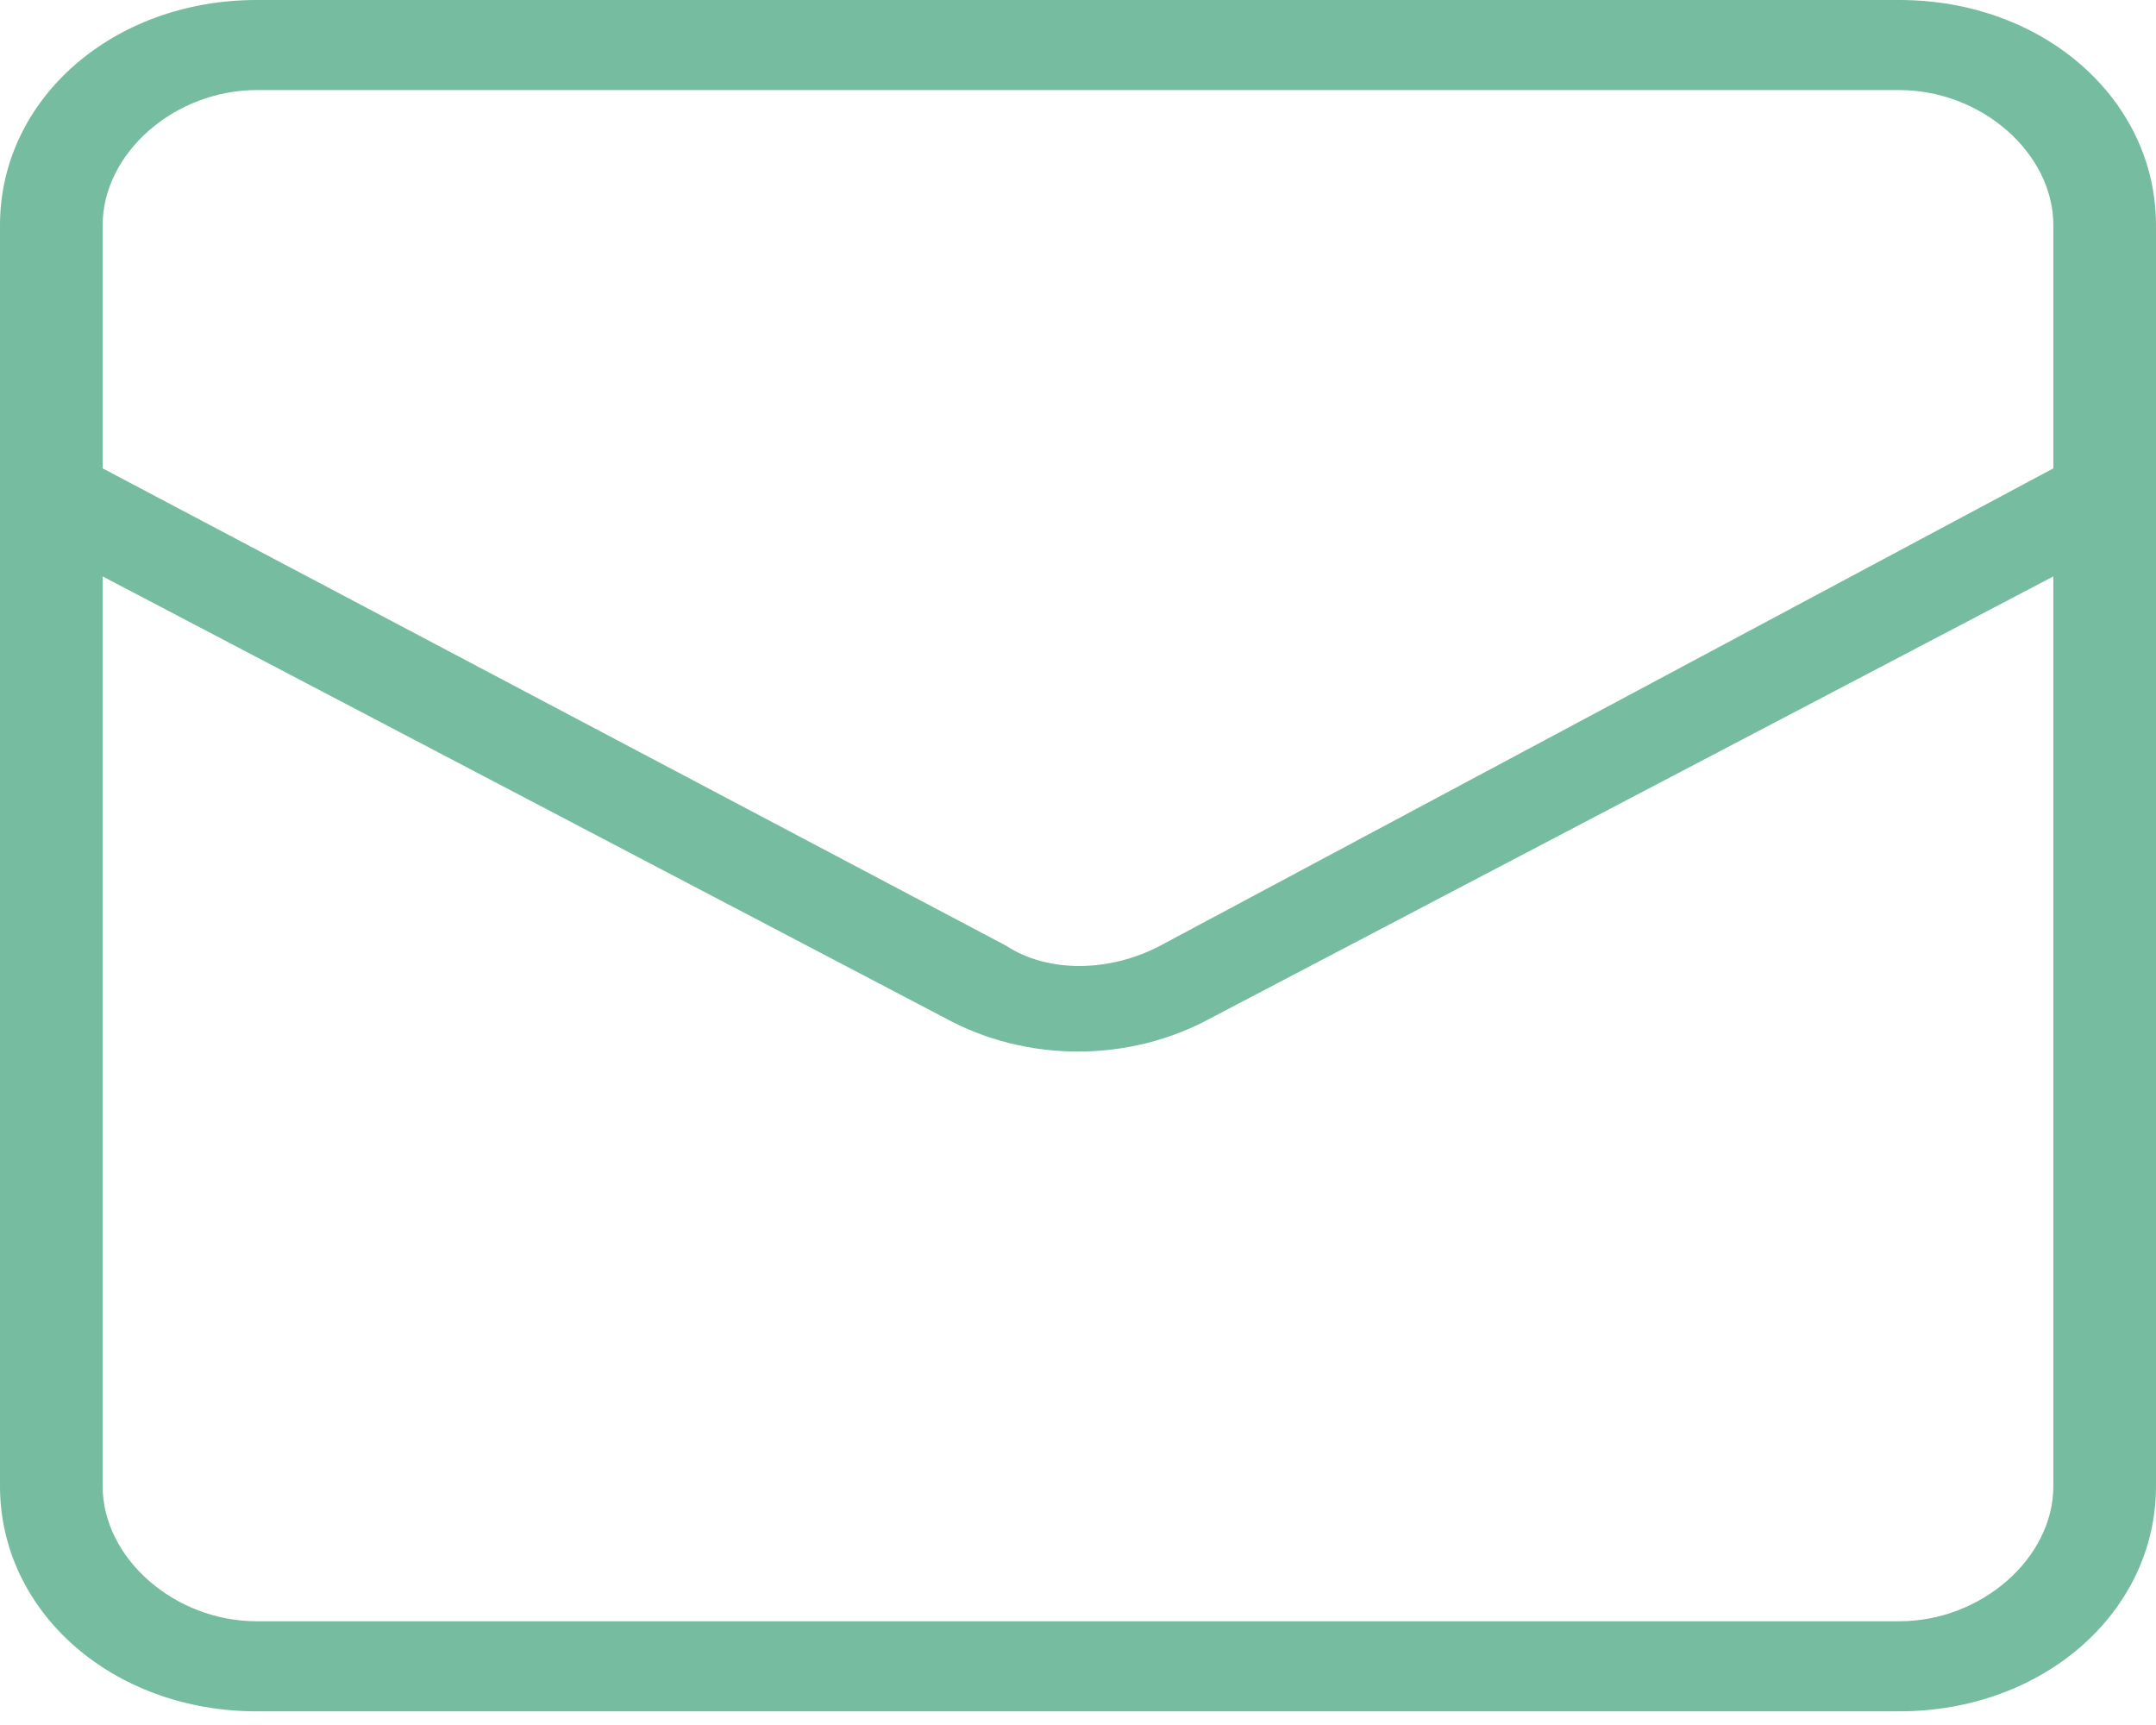 <svg width="70" height="56" viewBox="0 0 70 56" fill="none" xmlns="http://www.w3.org/2000/svg">
<g clip-path="url(#clip0_2164_12070)">
<path d="M61.667 0H8.333C3.667 0 0 3.216 0 7.31V48.246C0 52.339 3.667 55.556 8.333 55.556H61.667C66.333 55.556 70 52.339 70 48.246V7.31C70 3.216 66.333 0 61.667 0ZM66.667 48.246C66.667 50.585 64.333 52.632 61.667 52.632H8.333C5.667 52.632 3.333 50.585 3.333 48.246V18.713L30.667 33.041C33.333 34.503 36.667 34.503 39.333 33.041L66.667 18.713V48.246ZM66.667 15.205L37.667 30.702C36 31.579 34 31.579 32.667 30.702L3.333 15.205V7.31C3.333 4.971 5.667 2.924 8.333 2.924H61.667C64.333 2.924 66.667 4.971 66.667 7.31V15.205Z" fill="#75BCA1"/>
</g>
<defs>
<clipPath id="clip0_2164_12070">
<rect width="70" height="55.556" fill="white"/>
</clipPath>
</defs>
</svg>
